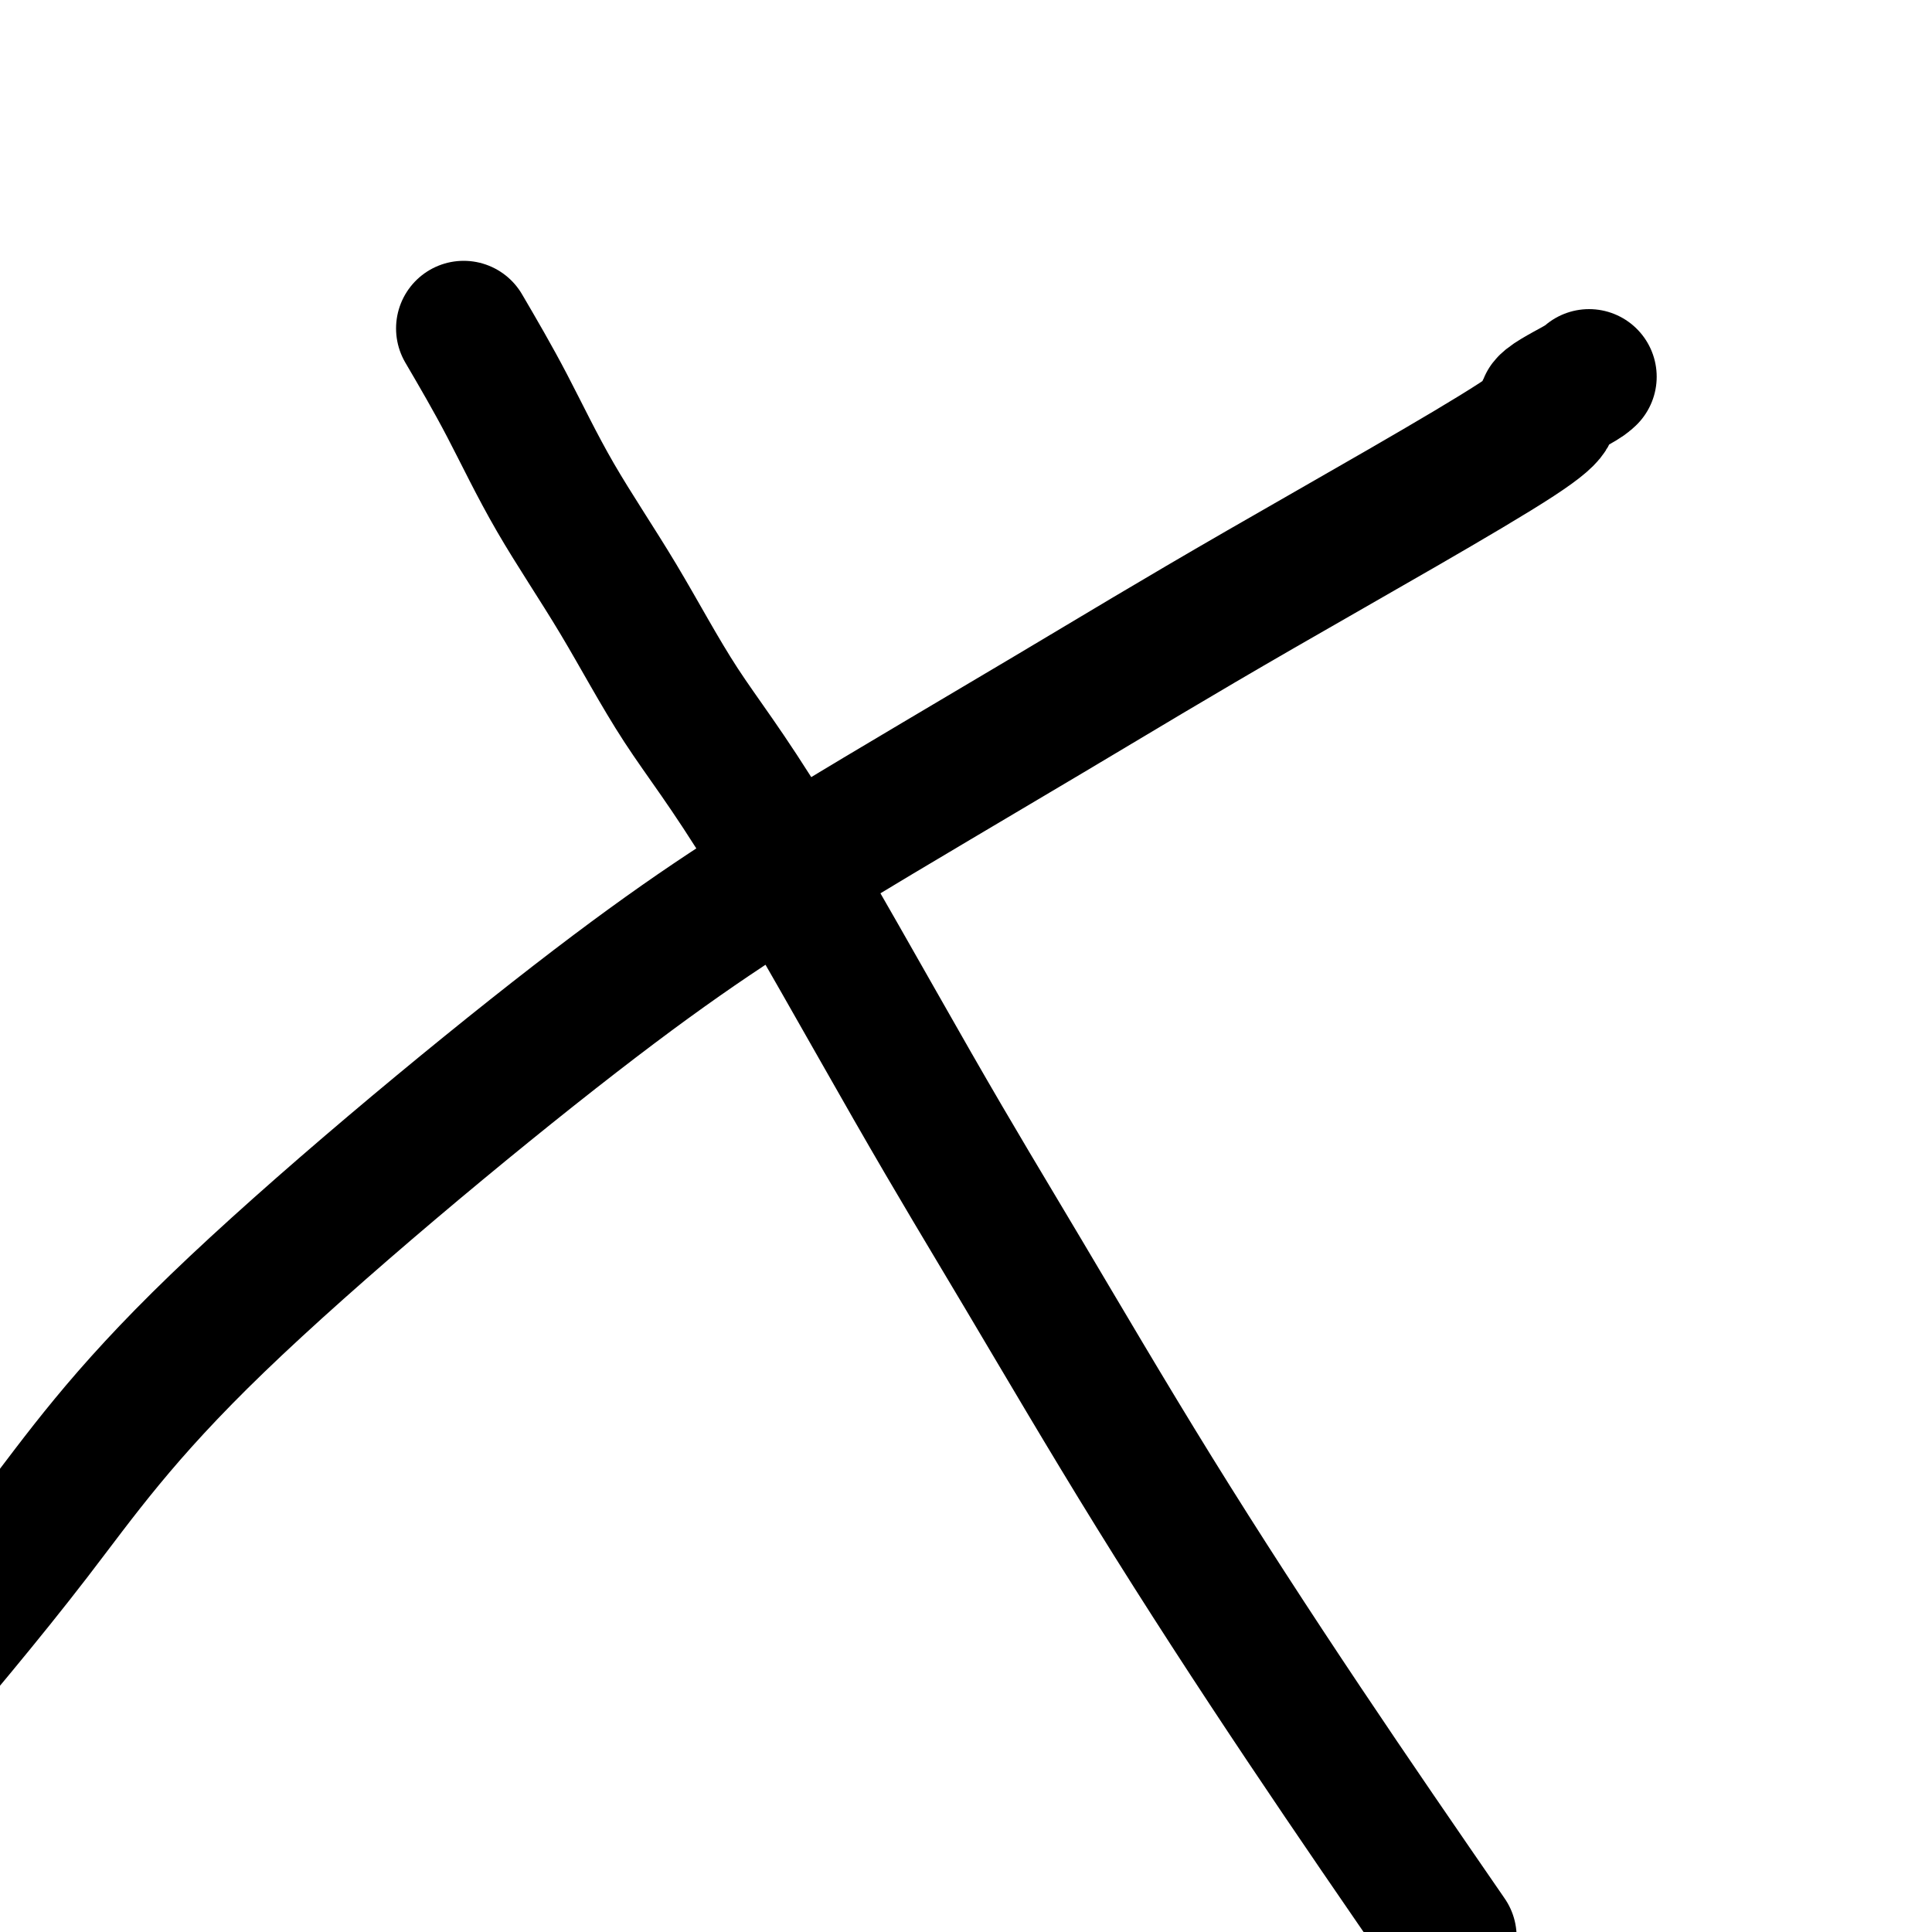 <svg viewBox='0 0 400 400' version='1.1' xmlns='http://www.w3.org/2000/svg' xmlns:xlink='http://www.w3.org/1999/xlink'><g fill='none' stroke='#000000' stroke-width='28' stroke-linecap='round' stroke-linejoin='round'><path d='M96,68c2.985,5.102 5.969,10.204 9,16c3.031,5.796 6.108,12.285 10,19c3.892,6.715 8.599,13.656 13,21c4.401,7.344 8.495,15.091 13,22c4.505,6.909 9.421,12.978 18,27c8.579,14.022 20.821,35.995 30,52c9.179,16.005 15.295,26.043 23,39c7.705,12.957 16.997,28.835 27,45c10.003,16.165 20.715,32.619 31,48c10.285,15.381 20.142,29.691 30,44'/><path d='M329,78c-0.413,0.396 -0.826,0.792 -3,2c-2.174,1.208 -6.107,3.227 -6,4c0.107,0.773 4.256,0.301 -6,7c-10.256,6.699 -34.916,20.569 -53,31c-18.084,10.431 -29.593,17.423 -44,26c-14.407,8.577 -31.711,18.737 -47,28c-15.289,9.263 -28.562,17.627 -51,35c-22.438,17.373 -54.041,43.754 -74,63c-19.959,19.246 -28.274,31.356 -38,44c-9.726,12.644 -20.863,25.822 -32,39'/></g>
</svg>